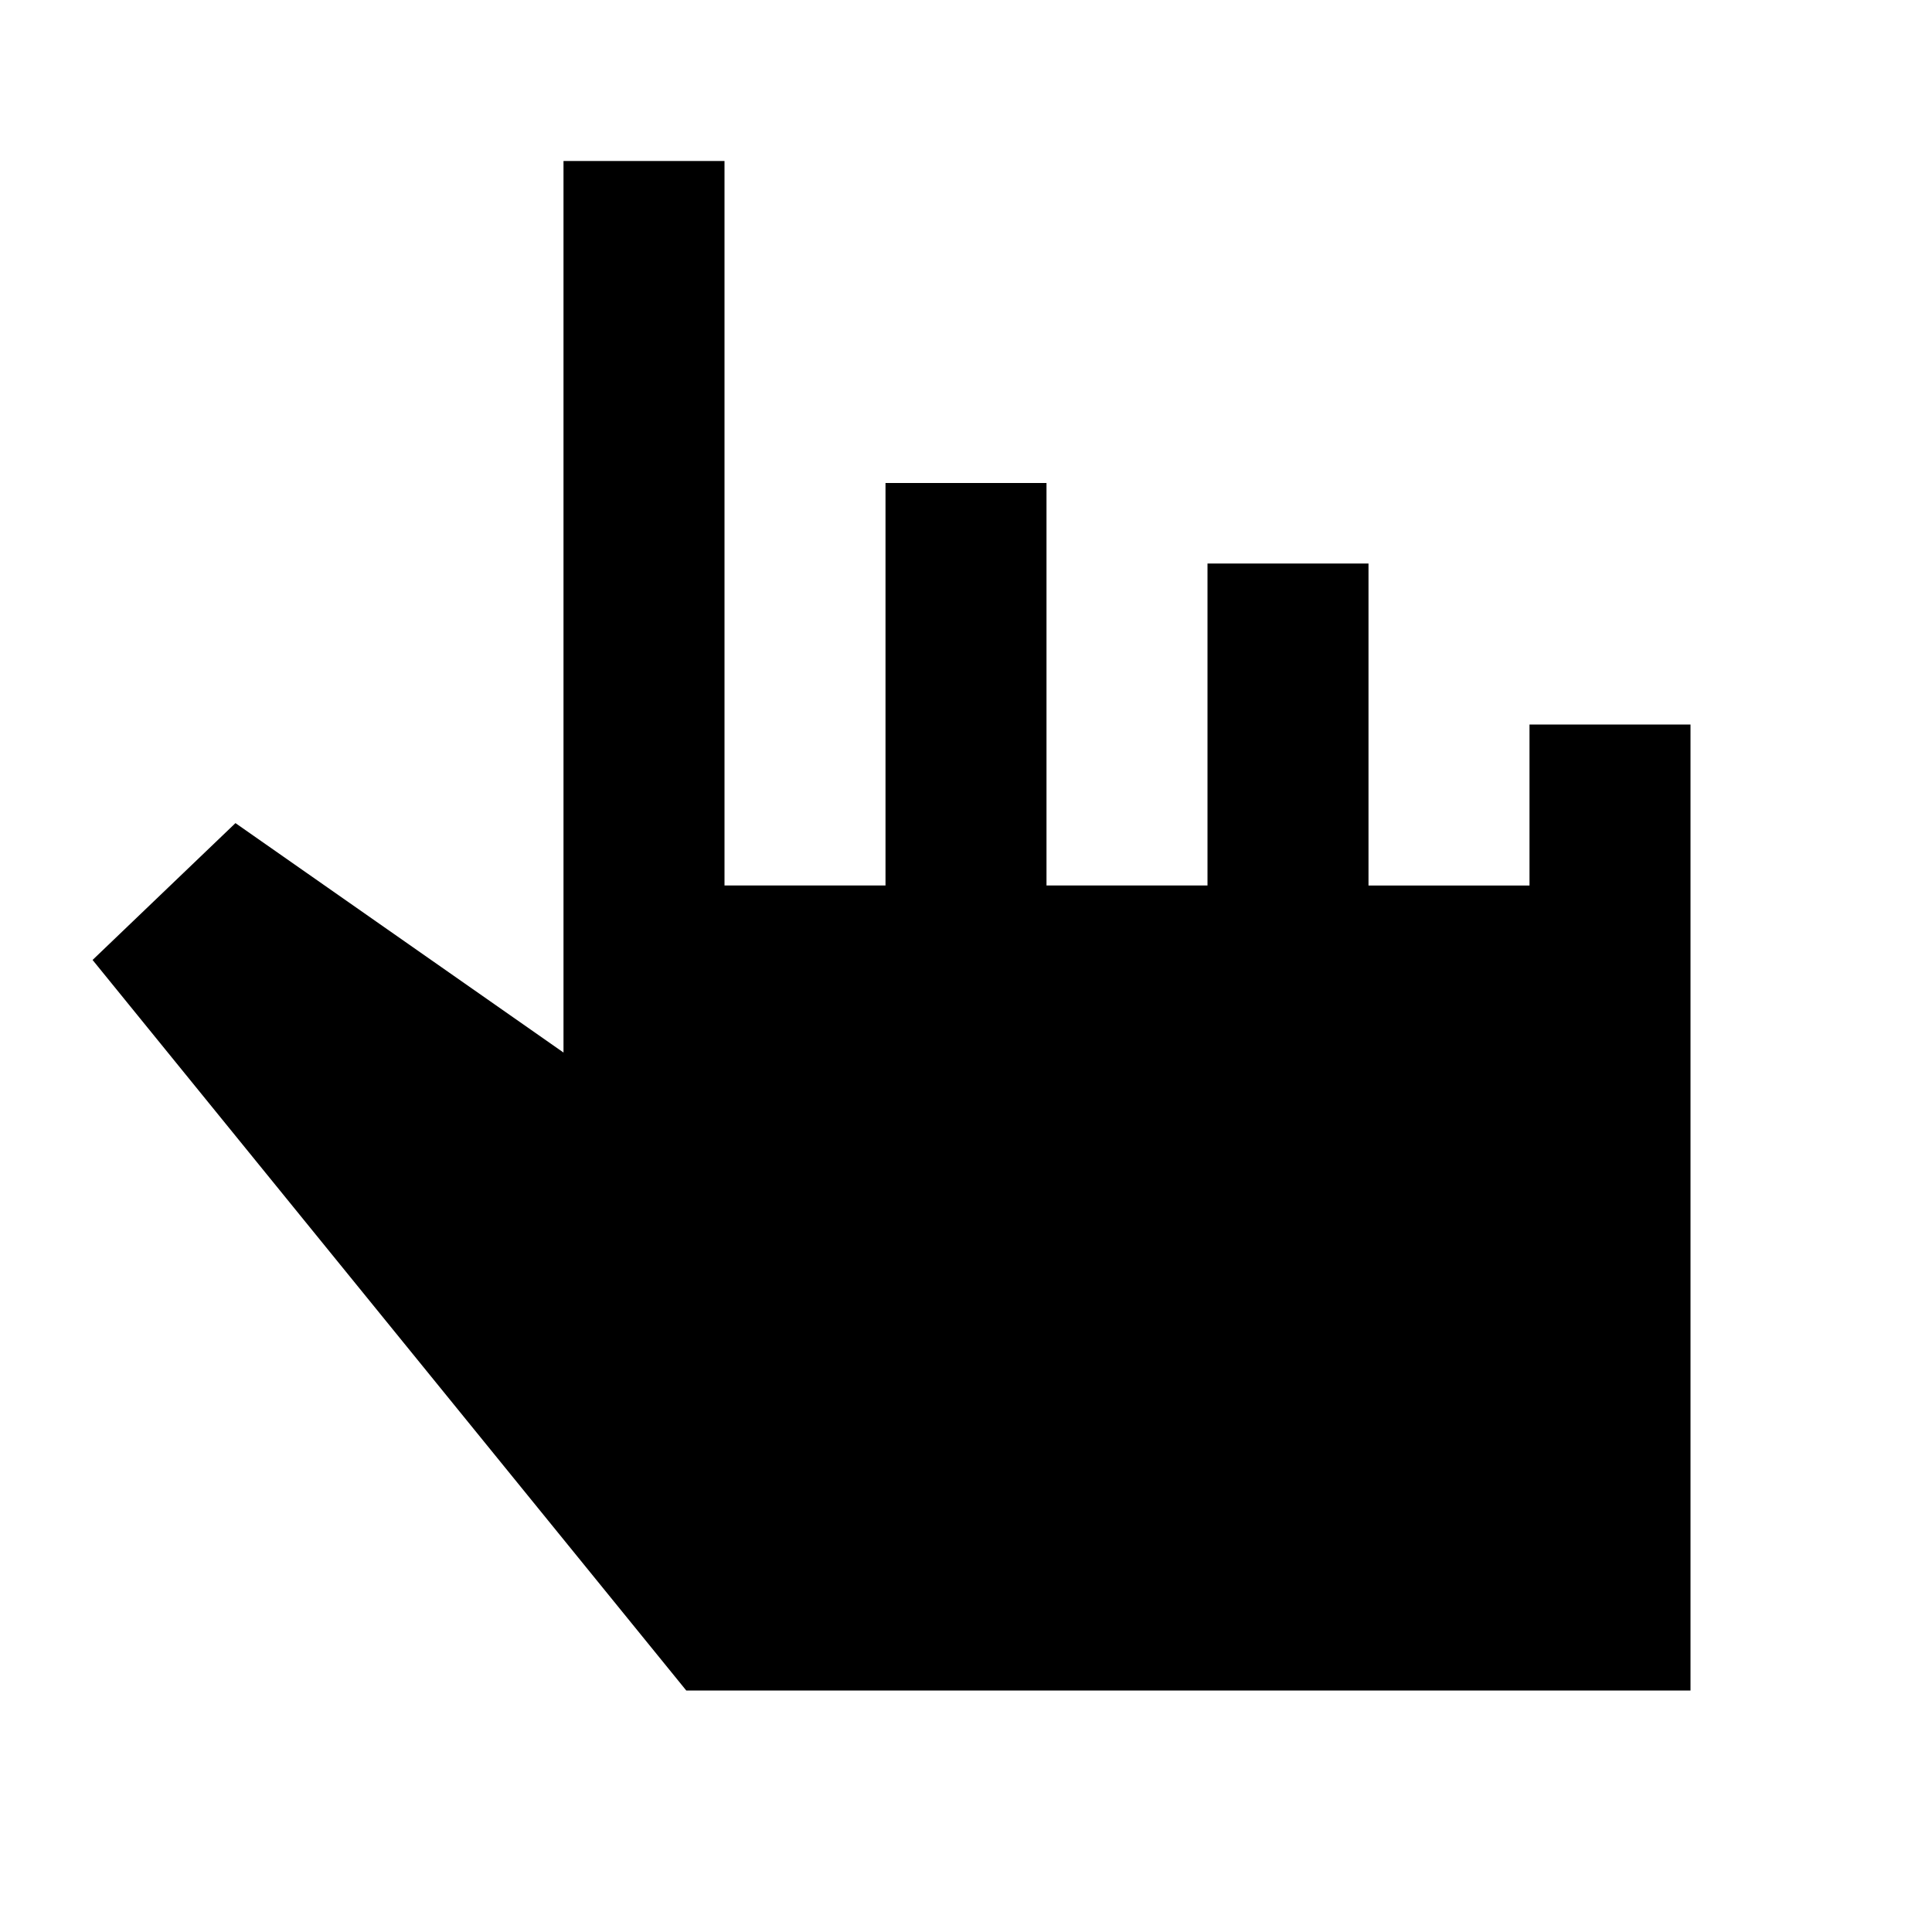 <?xml version="1.0" encoding="utf-8"?>
<!-- Generator: www.svgicons.com -->
<svg xmlns="http://www.w3.org/2000/svg" width="800" height="800" viewBox="0 0 24 24">
<path fill="currentColor" d="M8.525 21L1.15 11.925l1.775-1.7L7 13.075V2h2v9h2V6h2v5h2V7h2v4h2V9h2v12z"/>
</svg>